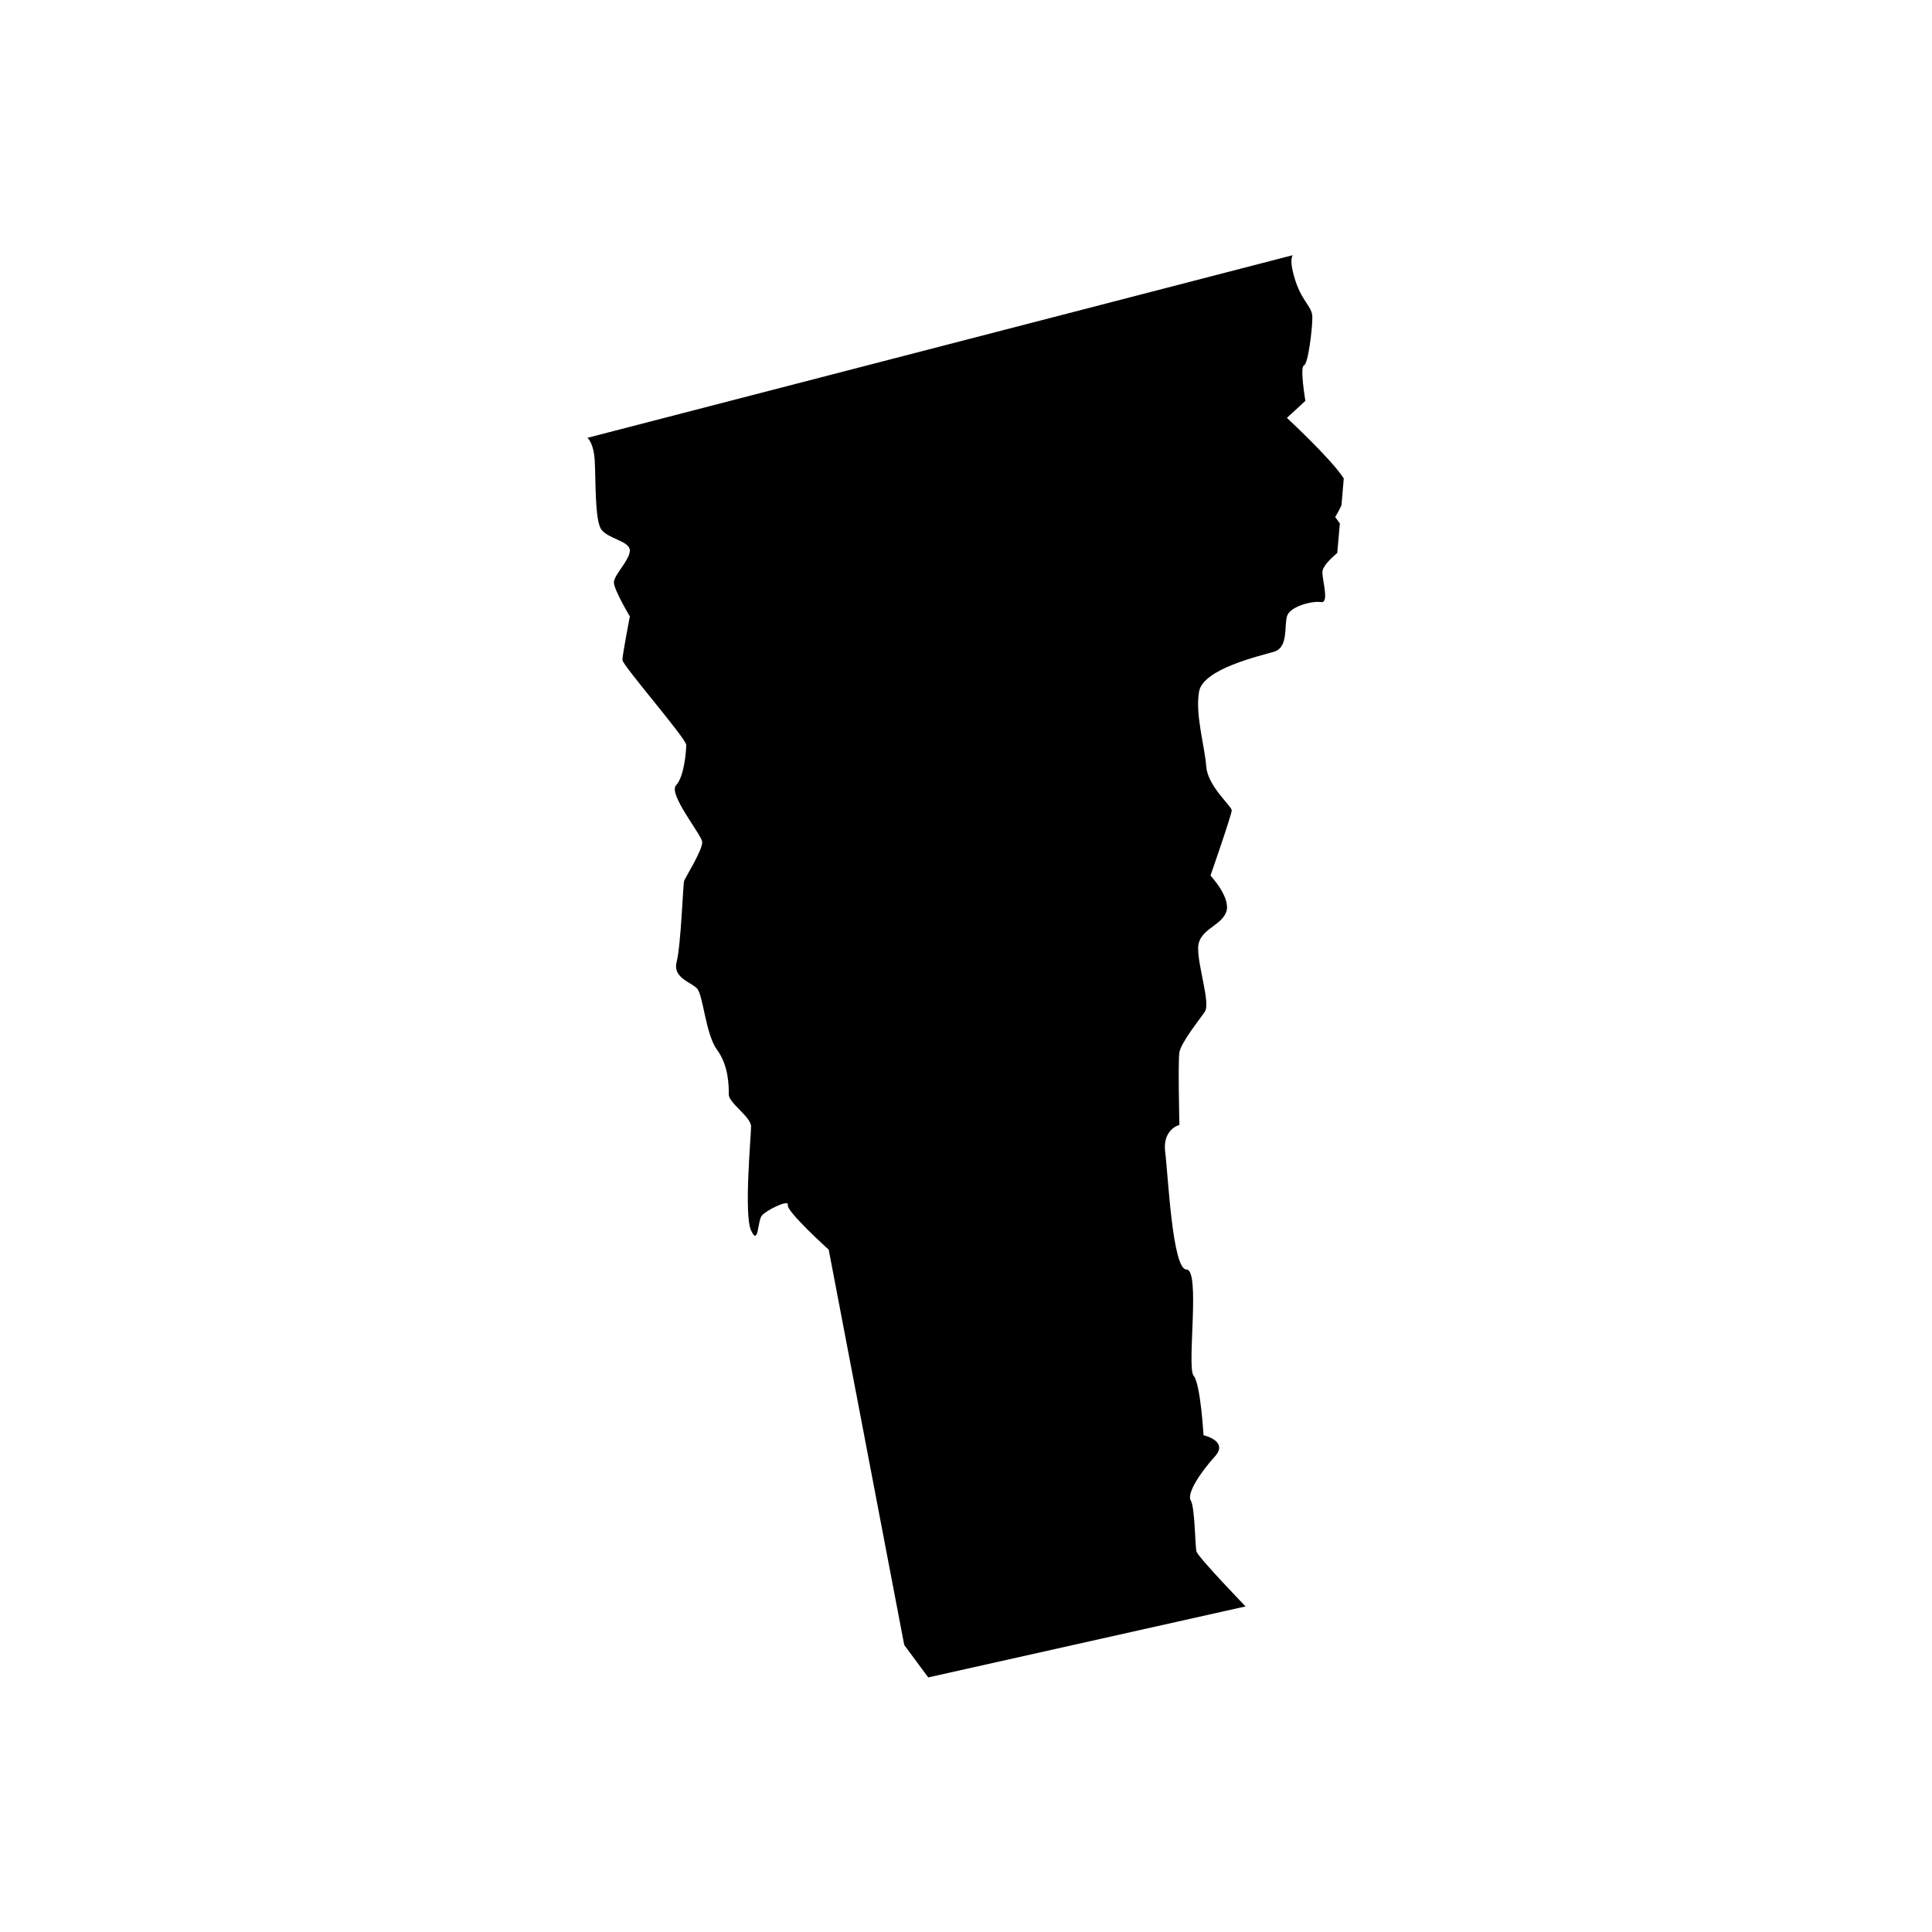 <svg xmlns="http://www.w3.org/2000/svg" xmlns:xlink="http://www.w3.org/1999/xlink" id="Layer_1" x="0px" y="0px" width="288px" height="288px" viewBox="0 0 288 288" style="enable-background:new 0 0 288 288;" xml:space="preserve"><path d="M88.661,68.752c0.158,2.852,0,8.712,0.952,10.139c0.951,1.425,4.277,1.742,4.277,3.168s-2.377,3.644-2.377,4.753 c0,1.108,2.377,5.069,2.377,5.069s-1.099,5.701-1.11,6.495c0,0.792,9.517,11.721,9.517,12.673c0,0.95-0.319,4.753-1.516,6.018 c-1.209,1.269,3.733,7.289,3.89,8.397c0.16,1.104-2.533,5.38-2.693,5.861c-0.156,0.476-0.476,9.662-1.108,12.04 c-0.633,2.375,2.071,3.01,3.011,3.961c0.959,0.943,1.265,6.811,3.021,9.186c1.742,2.373,1.731,5.388,1.742,6.654 c-0.011,1.263,3.315,3.328,3.315,4.752c0.009,1.428-1.099,13.149,0.009,15.52c1.11,2.382,0.952-1.426,1.586-2.216 c0.626-0.789,4.117-2.536,3.892-1.581c-0.229,0.945,6.089,6.644,6.089,6.644l11.257,58.93l3.546,4.79l0.028,0.043h0.012 l47.293-10.581v-0.004c0,0-7.106-7.353-7.316-8.197c-0.217-0.843-0.217-6.547-0.852-7.6c-0.632-1.062,1.487-4.223,3.595-6.55 c2.118-2.316-1.693-3.169-1.693-3.169s-0.426-7.604-1.474-8.869c-1.06-1.265,1.06-15.838-1.068-15.838 c-2.112,0-2.735-14.158-3.172-17.533c-0.424-3.382,2.121-4.015,2.121-4.015s-0.221-9.292-0.01-10.773 c0.216-1.476,2.961-4.859,3.81-6.118c0.842-1.271-1.06-6.764-1.007-9.504c0.058-2.753,3.325-3.179,4.165-5.287 c0.843-2.109-2.326-5.491-2.326-5.491s3.169-9.084,3.169-9.718c0-0.633-3.583-3.595-3.801-6.544 c-0.208-2.96-1.693-7.815-1.06-11.197c0.632-3.377,9.079-5.281,11.196-5.919c2.108-0.632,1.476-3.799,1.901-5.28 c0.427-1.473,3.802-2.324,5.068-2.107c1.26,0.207,0.211-3.168,0.211-4.437c0-0.856,1.146-1.979,2.216-2.891l0.386-4.396 c-0.376-0.549-0.702-0.95-0.702-0.95s0.485-0.763,0.941-1.753l0.345-3.996c-1.702-2.756-8.475-9.037-8.475-9.037l2.752-2.537 c0,0-0.853-5.067-0.217-5.281c0.635-0.207,1.267-5.489,1.256-7.176c0.011-1.688-1.681-2.33-2.731-6.131 c-0.474-1.708-0.474-2.544-0.217-3.122L87.554,65.269C87.554,65.269,88.502,65.901,88.661,68.752z"></path></svg>